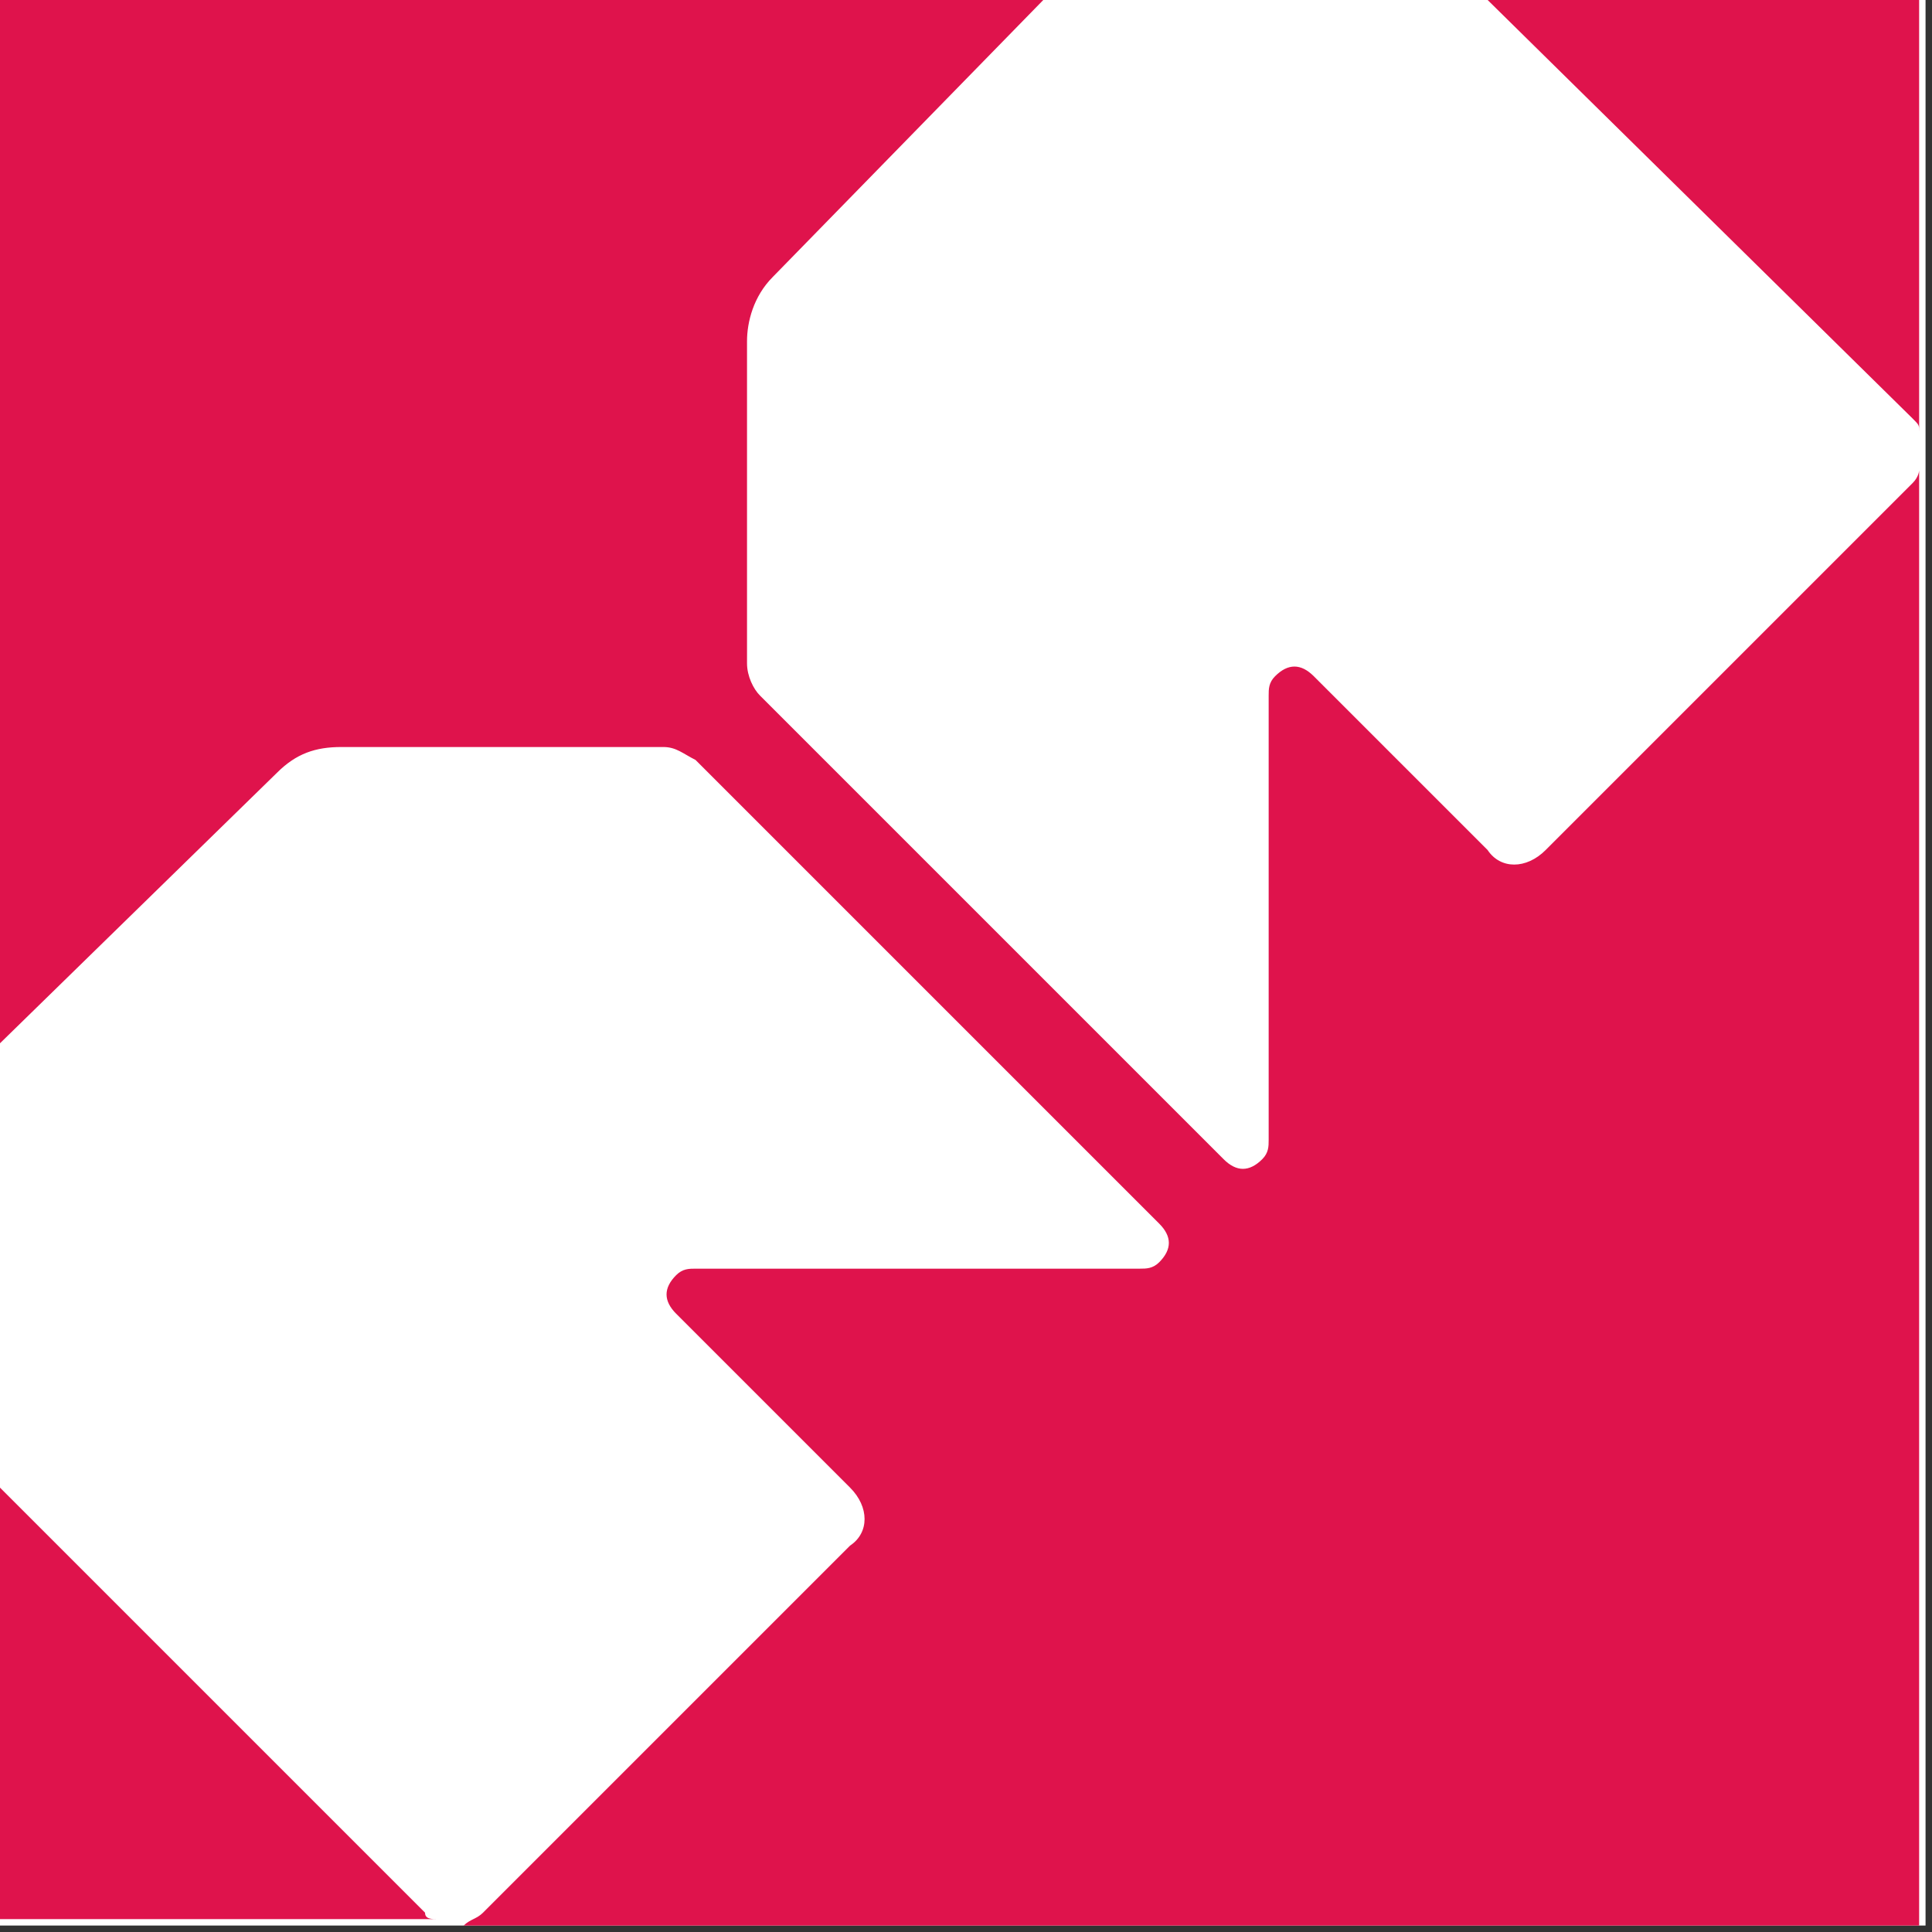 <?xml version="1.0" encoding="UTF-8"?>
<svg width="41px" height="41px" viewBox="0 0 41 41" version="1.1" xmlns="http://www.w3.org/2000/svg" xmlns:xlink="http://www.w3.org/1999/xlink">
    <rect x="0" y="0" width="41" height="41" fill="#333333" stroke="none"/>
    <!-- Generator: Sketch 59.1 (86144) - https://sketch.com -->
    <title>Mercator_logo_m</title>
    <desc>Created with Sketch.</desc>
    <g id="OK" stroke="none" stroke-width="1" fill="none" fill-rule="evenodd">
        <g id="Navadna-stran---MOBILE" transform="translate(-24, -12)">
            <g id="Mercator_logo_m" transform="translate(24, 12)">
                <g id="Mercator_logo">
                    <rect id="Rectangle" fill="#FFFFFF" fill-rule="nonzero" x="0" y="0" width="40.863" height="40.863"></rect>
                    <g id="Group" fill="#DF134C" fill-rule="nonzero">
                        <path d="M40.59,10.25 L32.8,18.04 C32.39,18.45 31.843,18.45 31.57,18.04 L27.88,14.35 C27.607,14.077 27.333,14.077 27.06,14.35 C26.923,14.487 26.923,14.623 26.923,14.76 L26.923,24.19 C26.923,24.327 26.923,24.463 26.787,24.6 C26.513,24.873 26.24,24.873 25.967,24.6 L16.127,14.76 C15.99,14.623 15.853,14.35 15.853,14.077 L15.853,7.243 C15.853,6.833 15.99,6.287 16.4,5.877 L22.14,0 L0,0 L0,22.14 L5.877,16.4 C6.287,15.99 6.697,15.853 7.243,15.853 L14.077,15.853 C14.35,15.853 14.487,15.99 14.76,16.127 L24.6,25.967 C24.873,26.24 24.873,26.513 24.6,26.787 C24.463,26.923 24.327,26.923 24.19,26.923 L14.76,26.923 C14.623,26.923 14.487,26.923 14.35,27.06 C14.077,27.333 14.077,27.607 14.35,27.88 L18.04,31.57 C18.45,31.98 18.45,32.527 18.04,32.8 L10.25,40.59 C10.113,40.727 9.977,40.727 9.84,40.863 L40.727,40.863 L40.727,9.977 C40.727,9.977 40.727,10.113 40.59,10.25" id="Path"></path>
                        <path d="M40.59,8.883 C40.727,9.02 40.727,9.02 40.727,9.157 L40.727,0 L31.57,0 L40.59,8.883 Z" id="Path"></path>
                        <path d="M9.02,40.59 L0,31.57 L0,40.727 L9.293,40.727 C9.157,40.727 9.02,40.727 9.02,40.59" id="Path"></path>
                    </g>
                </g>
            </g>
        </g>
    </g>
</svg>